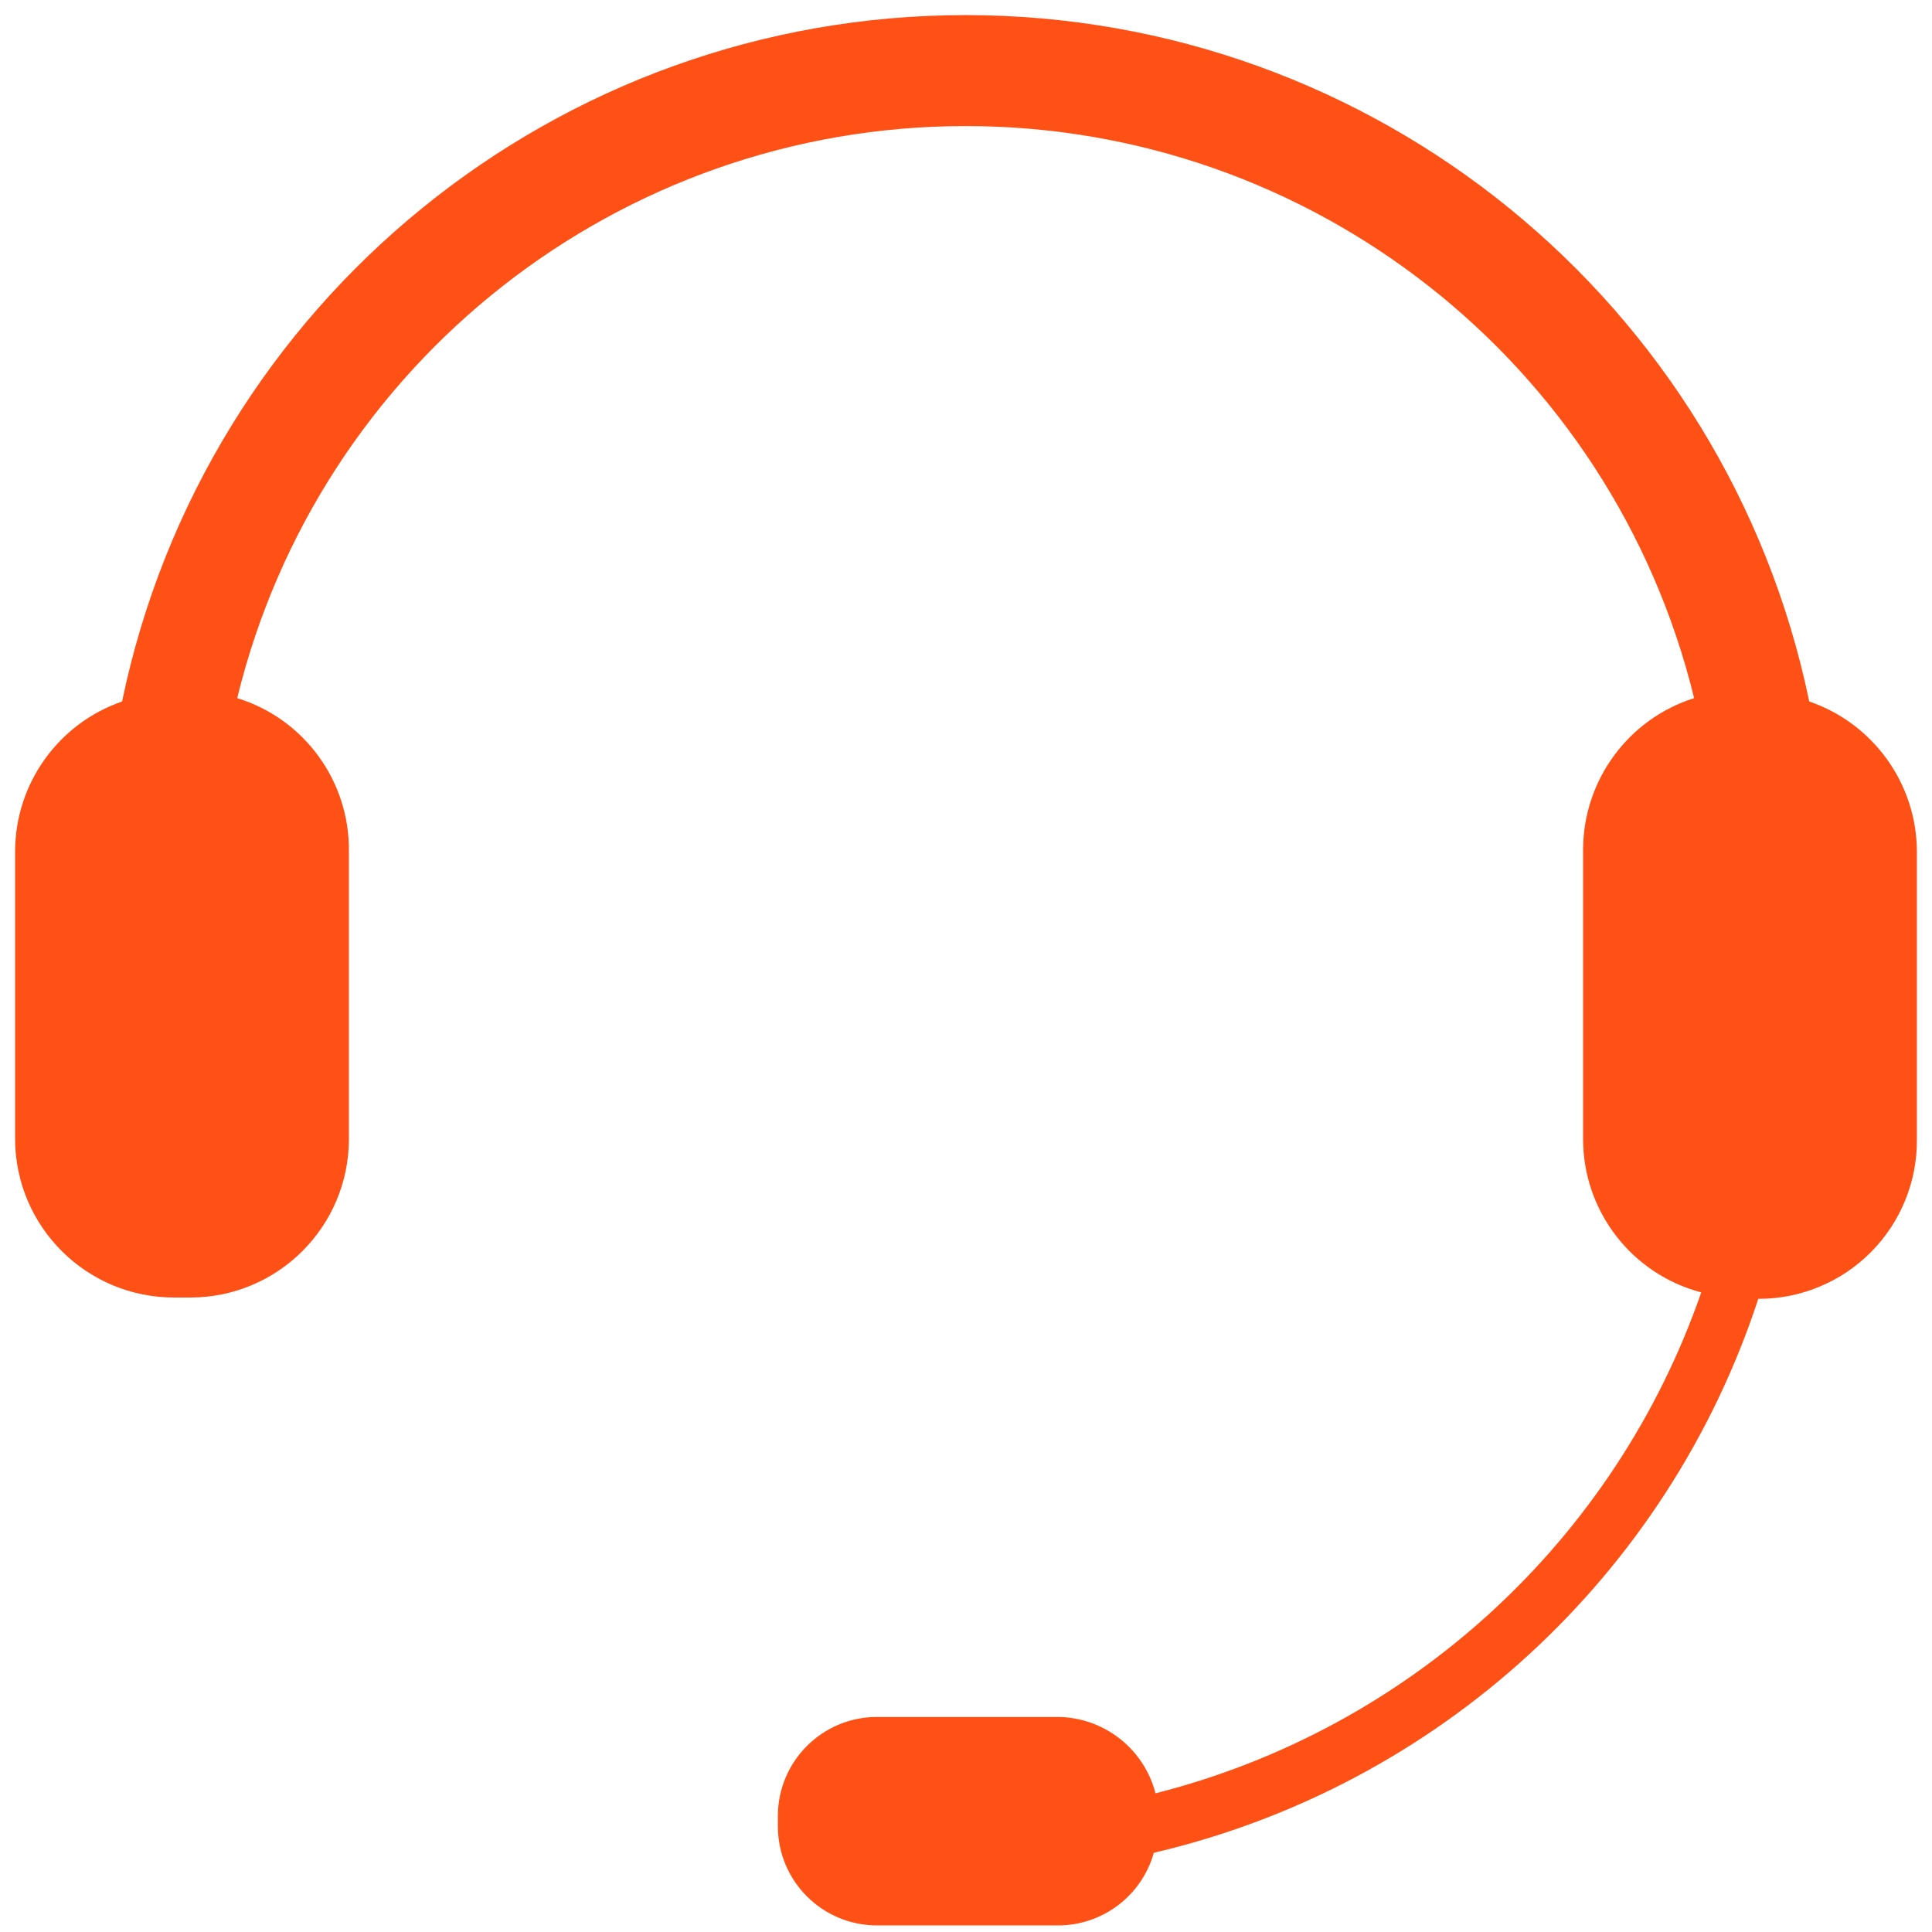 <svg width="32" height="32" viewBox="0 0 32 32" fill="none" xmlns="http://www.w3.org/2000/svg">
<path fill-rule="evenodd" clip-rule="evenodd" d="M29.967 11.619C28.592 4.997 22.757 0.25 15.994 0.25C9.231 0.25 3.397 4.997 2.022 11.619C0.968 11.983 0.258 12.973 0.25 14.088V18.875C0.259 20.327 1.442 21.497 2.894 21.491H3.158C4.602 21.488 5.773 20.319 5.779 18.875V14.094C5.789 12.934 5.037 11.905 3.929 11.563C5.287 6.001 10.27 2.088 15.994 2.088C21.719 2.088 26.702 6.001 28.06 11.563C26.969 11.909 26.226 12.921 26.221 14.066V18.875C26.225 20.065 27.028 21.103 28.178 21.406C26.752 25.516 23.355 28.633 19.139 29.703C18.949 28.967 18.29 28.449 17.53 28.438H14.526C13.619 28.438 12.884 29.173 12.884 30.08V30.249C12.884 31.156 13.619 31.891 14.526 31.891H17.53C18.267 31.889 18.912 31.397 19.111 30.688C23.82 29.586 27.615 26.109 29.123 21.513C29.822 21.515 30.493 21.237 30.986 20.742C31.48 20.246 31.755 19.574 31.75 18.875V14.094C31.741 12.974 31.026 11.982 29.967 11.619Z" fill="#FF5115"/>
</svg>
